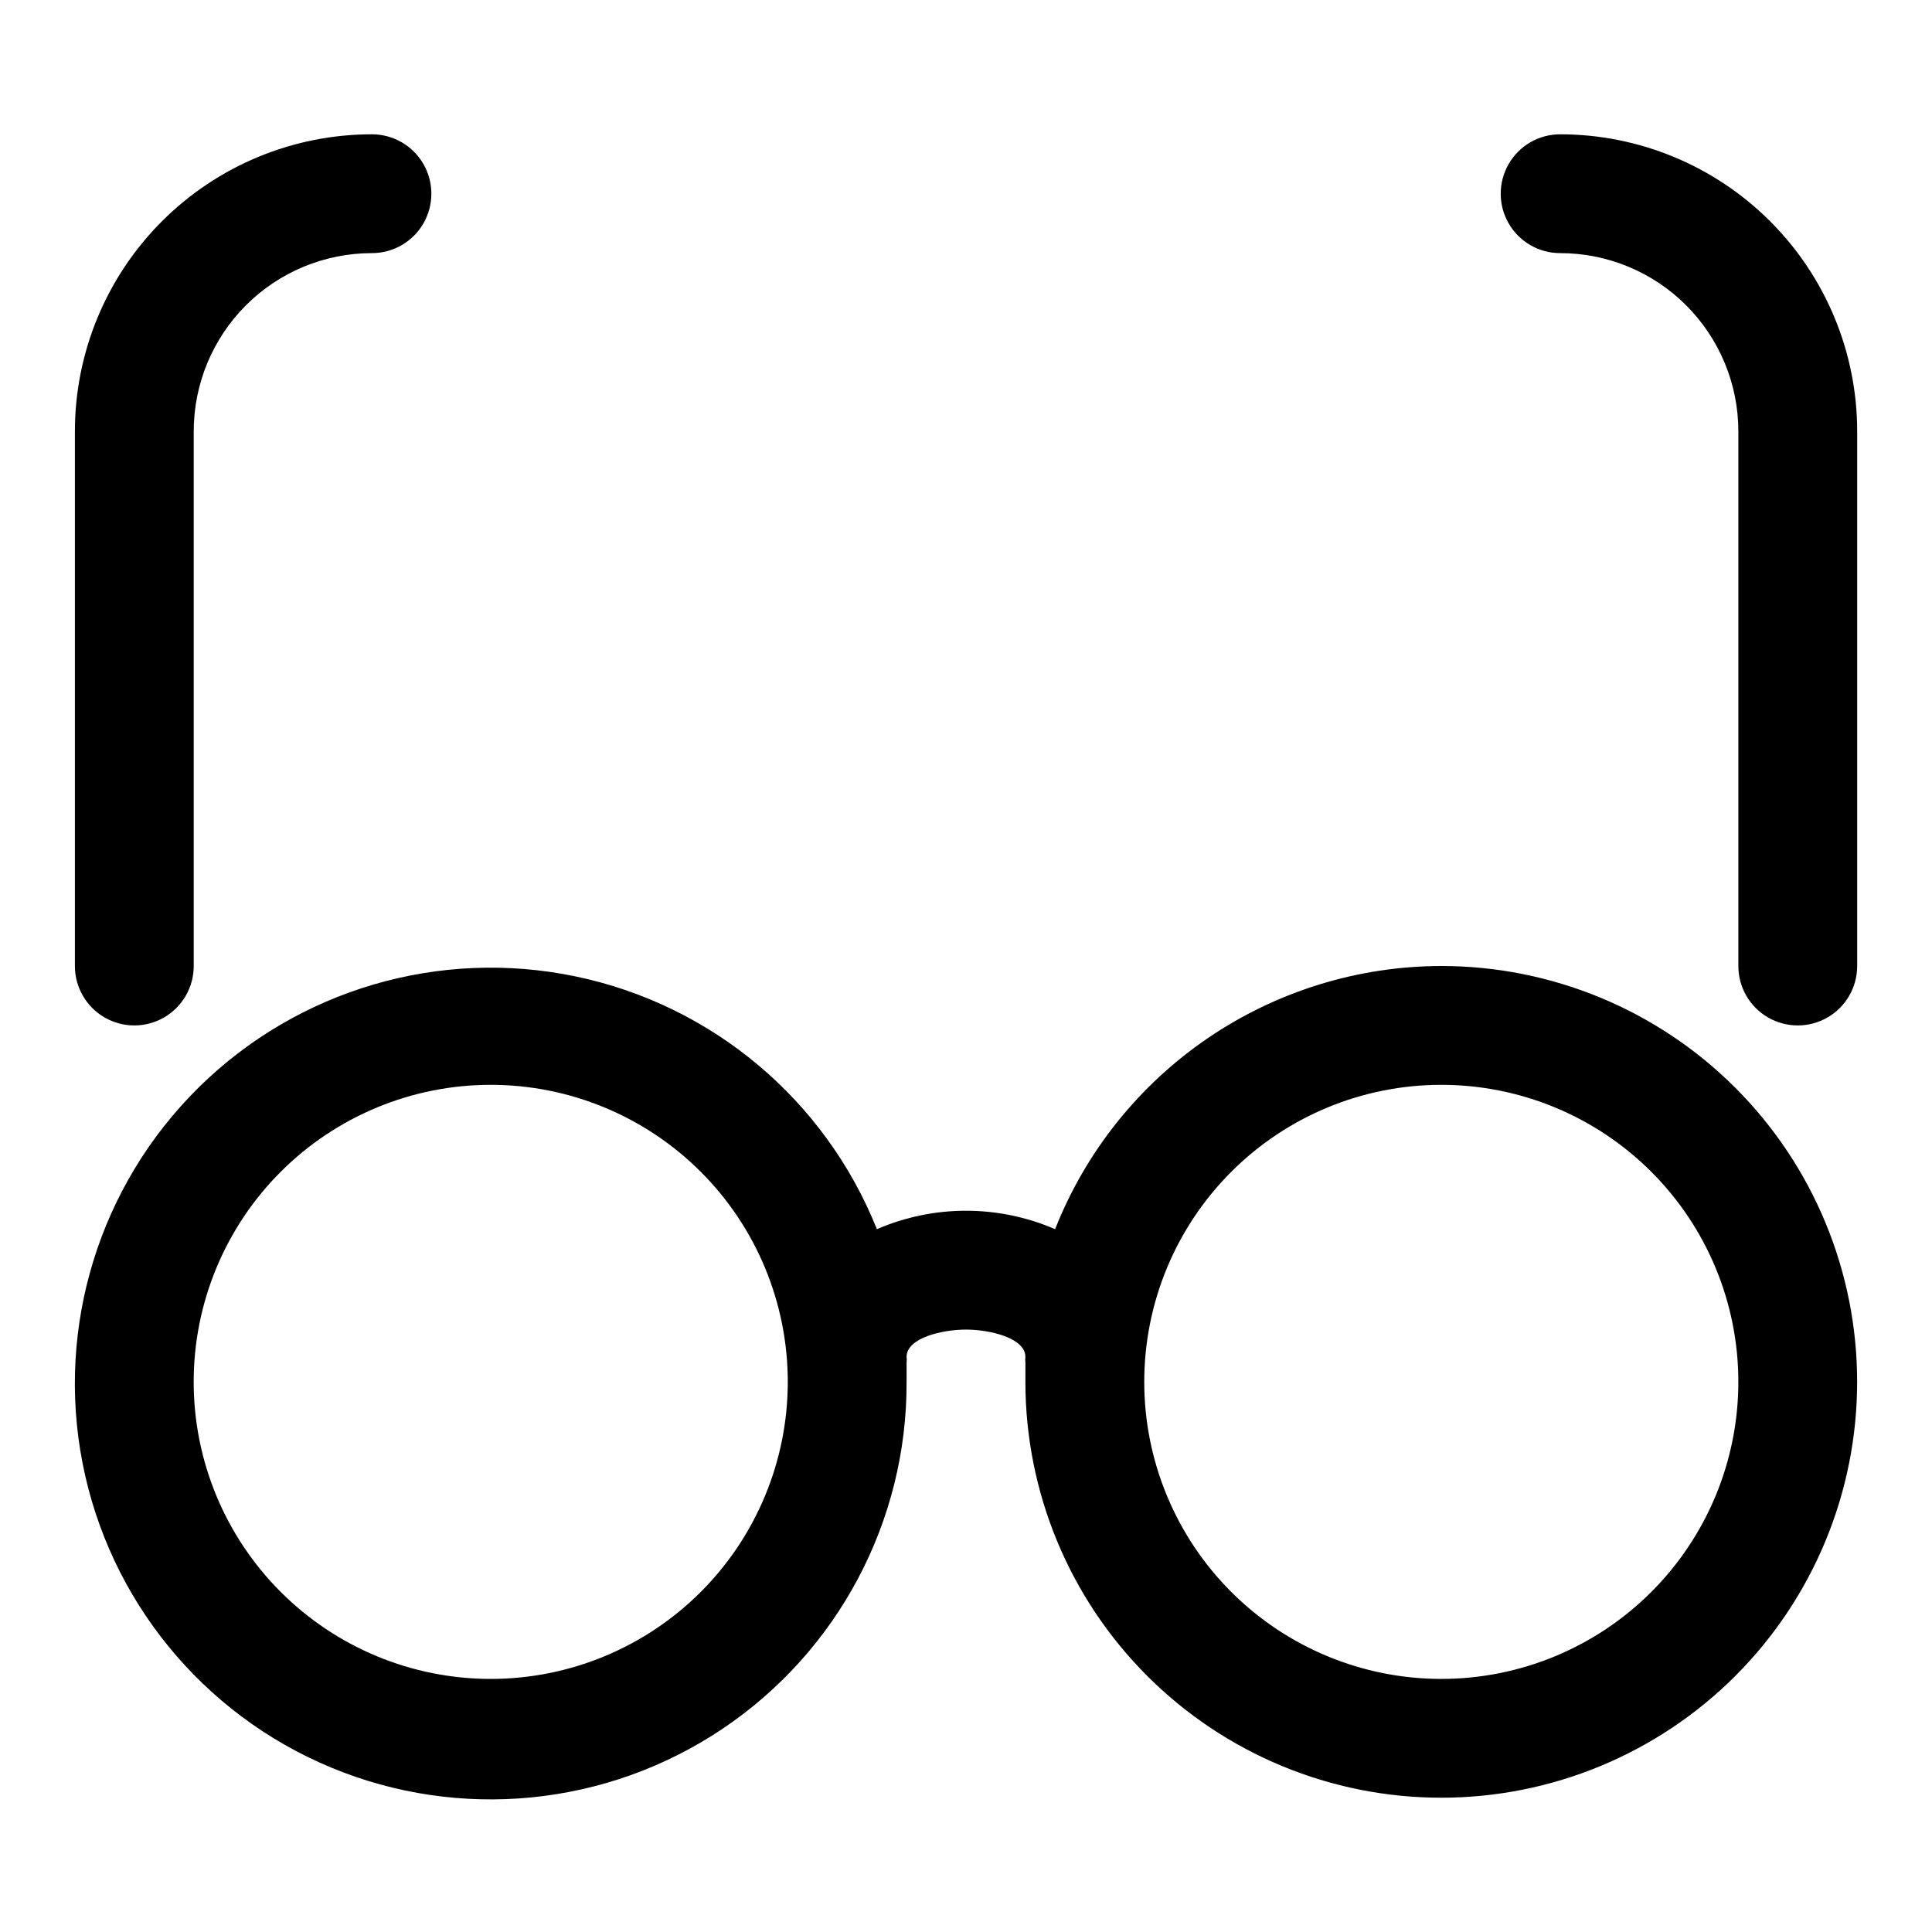 <?xml version="1.0" encoding="UTF-8"?>
<!-- Uploaded to: ICON Repo, www.svgrepo.com, Generator: ICON Repo Mixer Tools -->
<svg fill="#000000" width="800px" height="800px" version="1.1" viewBox="144 144 512 512" xmlns="http://www.w3.org/2000/svg">
 <path d="m525.95 400c-22.082 0.035-43.641 6.703-61.891 19.137-18.246 12.438-32.336 30.066-40.445 50.609-15.07-6.516-32.16-6.516-47.23 0-13.703-34.277-43.656-59.422-79.789-66.973-36.133-7.551-73.648 3.488-99.934 29.41-26.281 25.922-37.844 63.277-30.793 99.516 7.051 36.234 31.773 66.535 65.855 80.711 34.086 14.176 73.004 10.344 103.67-10.203s49.008-55.086 48.859-92v-5.195c0.074-0.469 0.074-0.949 0-1.418 0-5.039 9.445-7.242 15.742-7.242s15.742 2.203 15.742 7.242h0.004c-0.074 0.469-0.074 0.949 0 1.418v5.195c0 29.23 11.613 57.262 32.281 77.93 20.668 20.668 48.699 32.277 77.926 32.277 29.23 0 57.262-11.609 77.93-32.277 20.668-20.668 32.281-48.699 32.281-77.93s-11.613-57.262-32.281-77.93c-20.668-20.668-48.699-32.277-77.93-32.277zm-251.9 188.93c-20.879 0-40.902-8.293-55.664-23.055-14.762-14.762-23.059-34.785-23.059-55.664 0-20.879 8.297-40.902 23.059-55.664 14.762-14.762 34.785-23.055 55.664-23.055s40.898 8.293 55.664 23.055c14.762 14.762 23.055 34.785 23.055 55.664 0 20.879-8.293 40.902-23.055 55.664-14.766 14.762-34.785 23.055-55.664 23.055zm251.91 0h-0.004c-20.875 0-40.898-8.293-55.66-23.055-14.766-14.762-23.059-34.785-23.059-55.664 0-20.879 8.293-40.902 23.059-55.664 14.762-14.762 34.785-23.055 55.66-23.055 20.879 0 40.902 8.293 55.664 23.055 14.766 14.762 23.059 34.785 23.059 55.664 0 20.879-8.293 40.902-23.059 55.664-14.762 14.762-34.785 23.055-55.664 23.055zm110.21-330.62v141.7c0 5.625-3 10.82-7.871 13.633-4.875 2.812-10.875 2.812-15.746 0-4.871-2.812-7.871-8.008-7.871-13.633v-141.7c0-12.527-4.977-24.539-13.836-33.398-8.855-8.855-20.871-13.832-33.398-13.832-5.625 0-10.82-3-13.633-7.871-2.812-4.871-2.812-10.875 0-15.746s8.008-7.871 13.633-7.871c20.879 0 40.902 8.293 55.664 23.055 14.766 14.766 23.059 34.789 23.059 55.664zm-472.32 141.7v-141.7c0-20.875 8.297-40.898 23.059-55.664 14.762-14.762 34.785-23.055 55.664-23.055 5.625 0 10.82 3 13.633 7.871s2.812 10.875 0 15.746c-2.812 4.871-8.008 7.871-13.633 7.871-12.527 0-24.539 4.977-33.398 13.832-8.859 8.859-13.836 20.871-13.836 33.398v141.7c0 5.625-3 10.82-7.871 13.633s-10.871 2.812-15.742 0c-4.871-2.812-7.875-8.008-7.875-13.633z"/>
</svg>